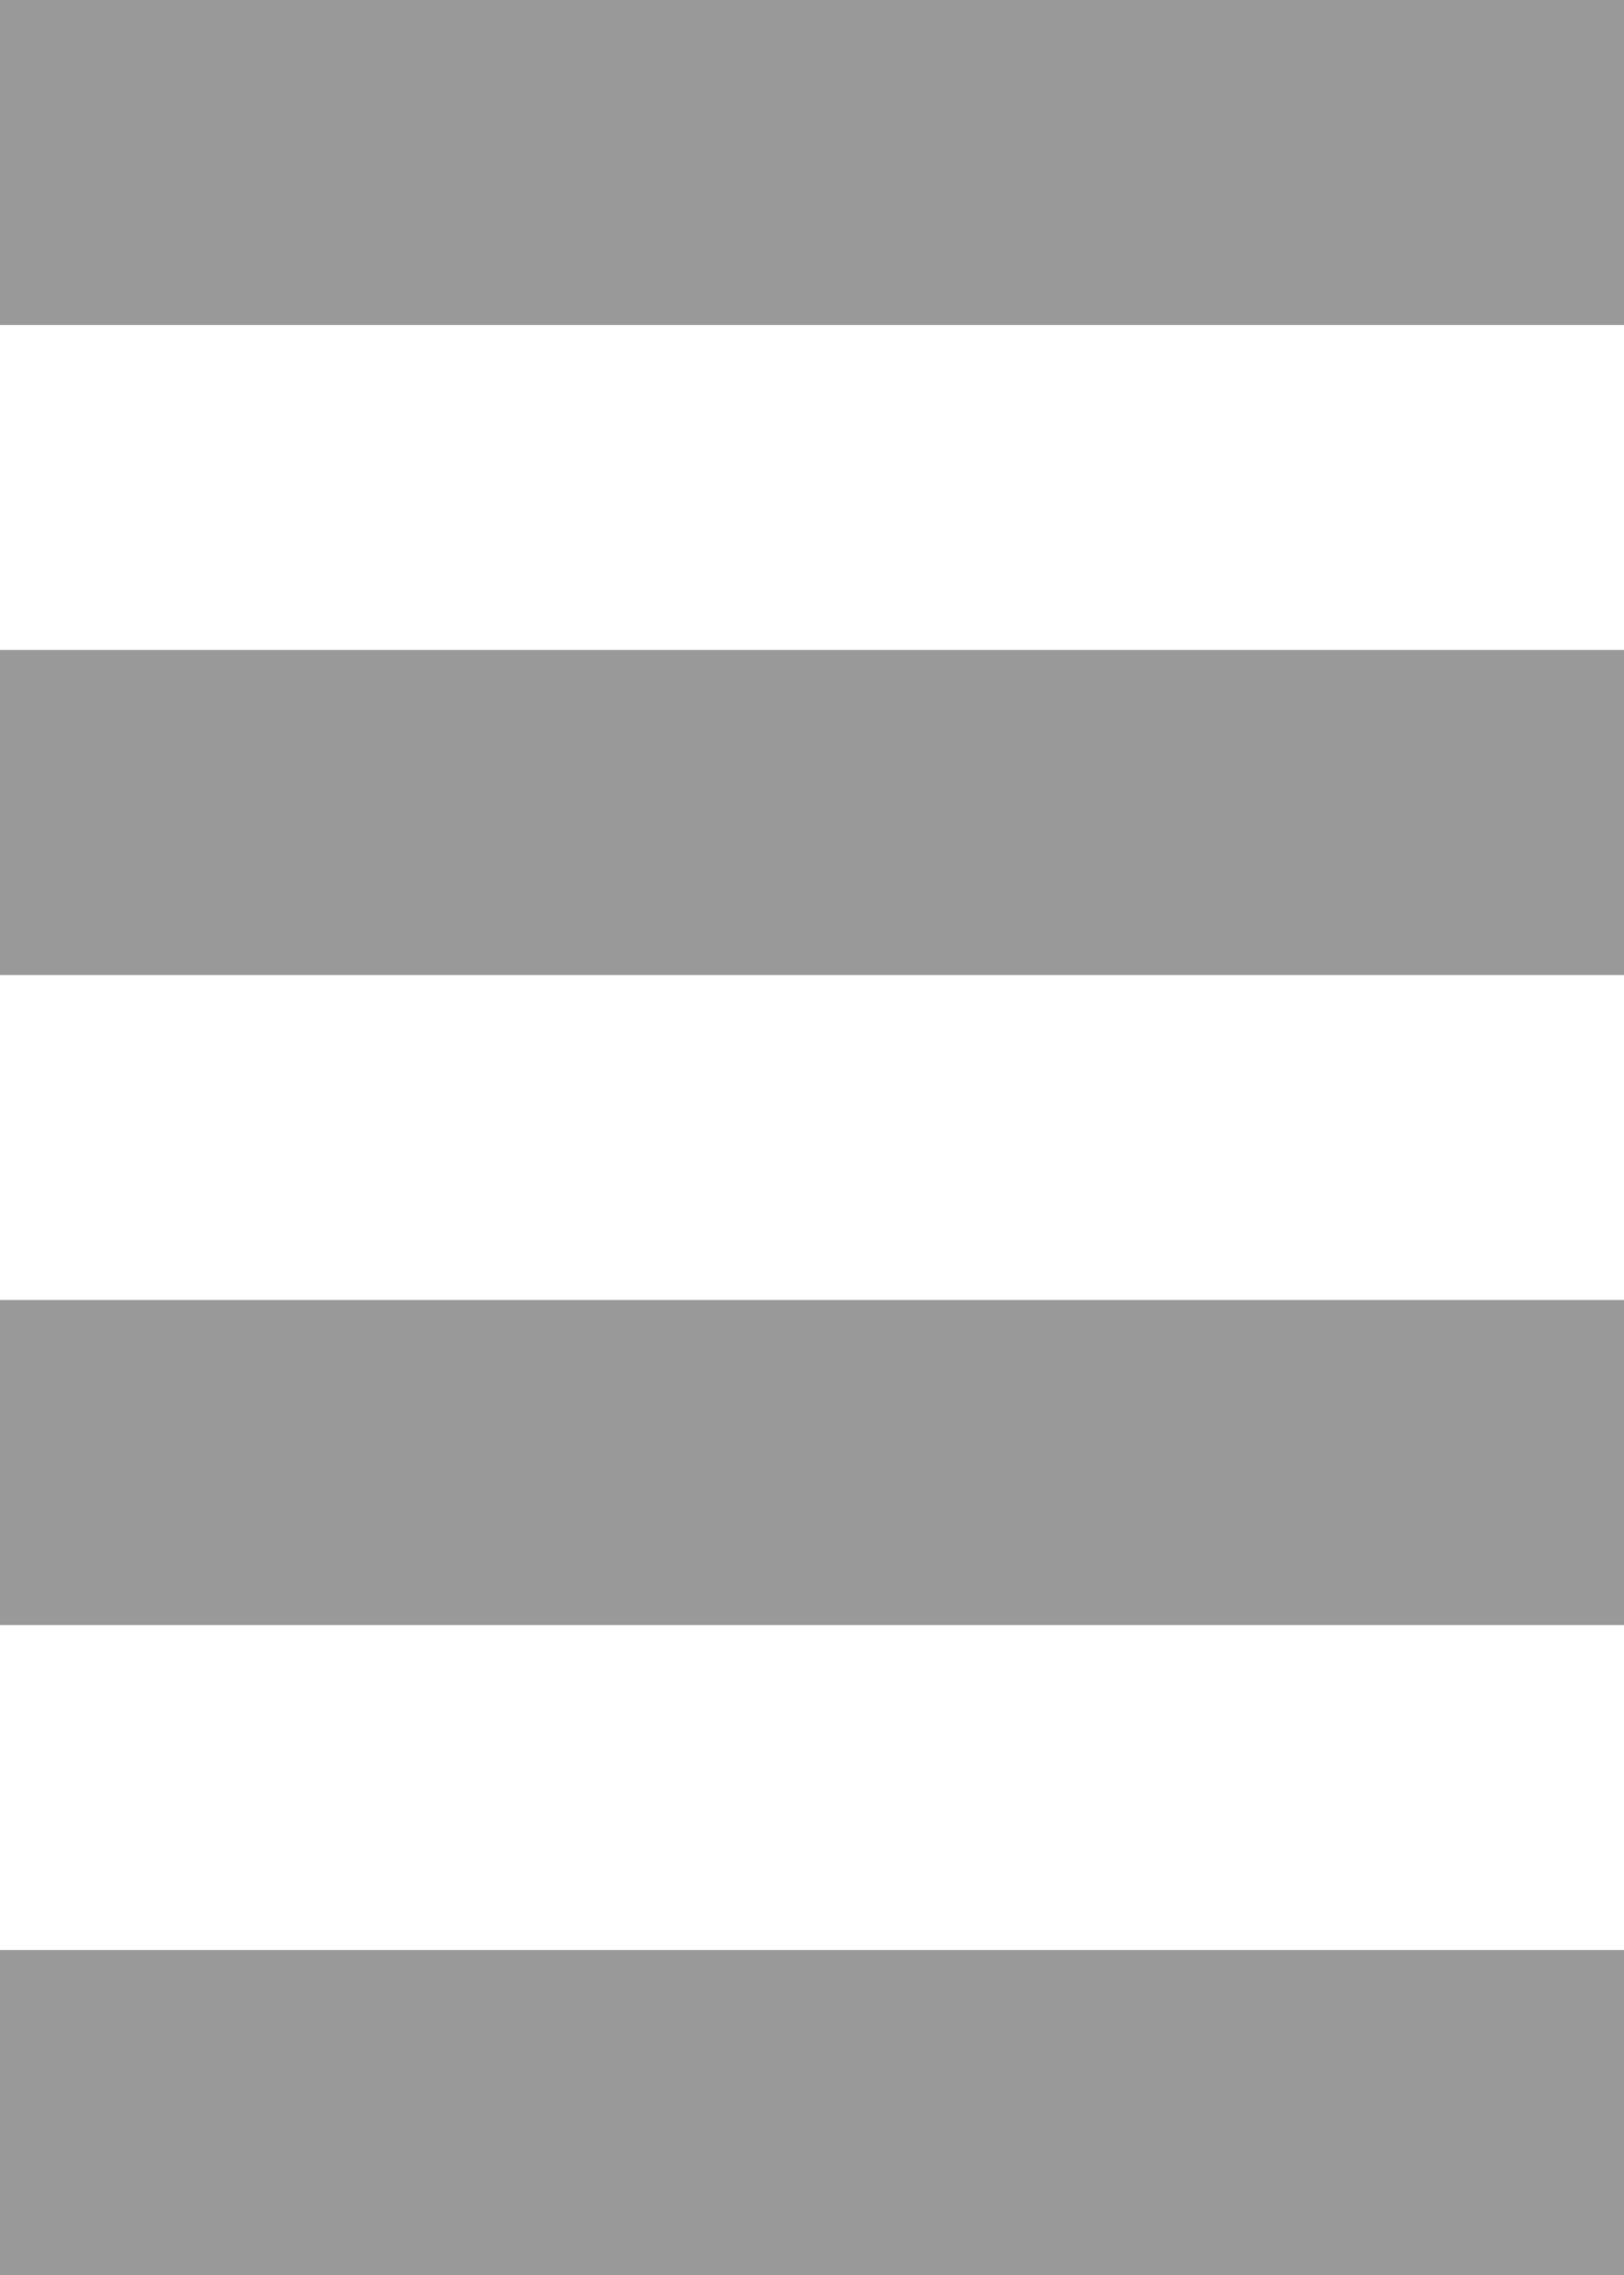 <?xml version="1.0" encoding="UTF-8" standalone="no"?>
<svg xmlns:xlink="http://www.w3.org/1999/xlink" height="7.0px" width="5.0px" xmlns="http://www.w3.org/2000/svg">
  <g transform="matrix(1.0, 0.0, 0.0, 1.0, 0.0, 2.0)">
    <path d="M5.0 1.0 L0.0 1.0 0.0 0.0 5.0 0.0 5.0 1.0 M5.0 -1.0 L0.0 -1.0 0.0 -2.0 5.0 -2.0 5.0 -1.0 M0.0 2.0 L5.0 2.0 5.0 3.0 0.0 3.0 0.0 2.0 M5.0 4.0 L5.0 5.0 0.0 5.0 0.0 4.0 5.0 4.0" fill="#999999" fill-rule="evenodd" stroke="none"/>
  </g>
</svg>
